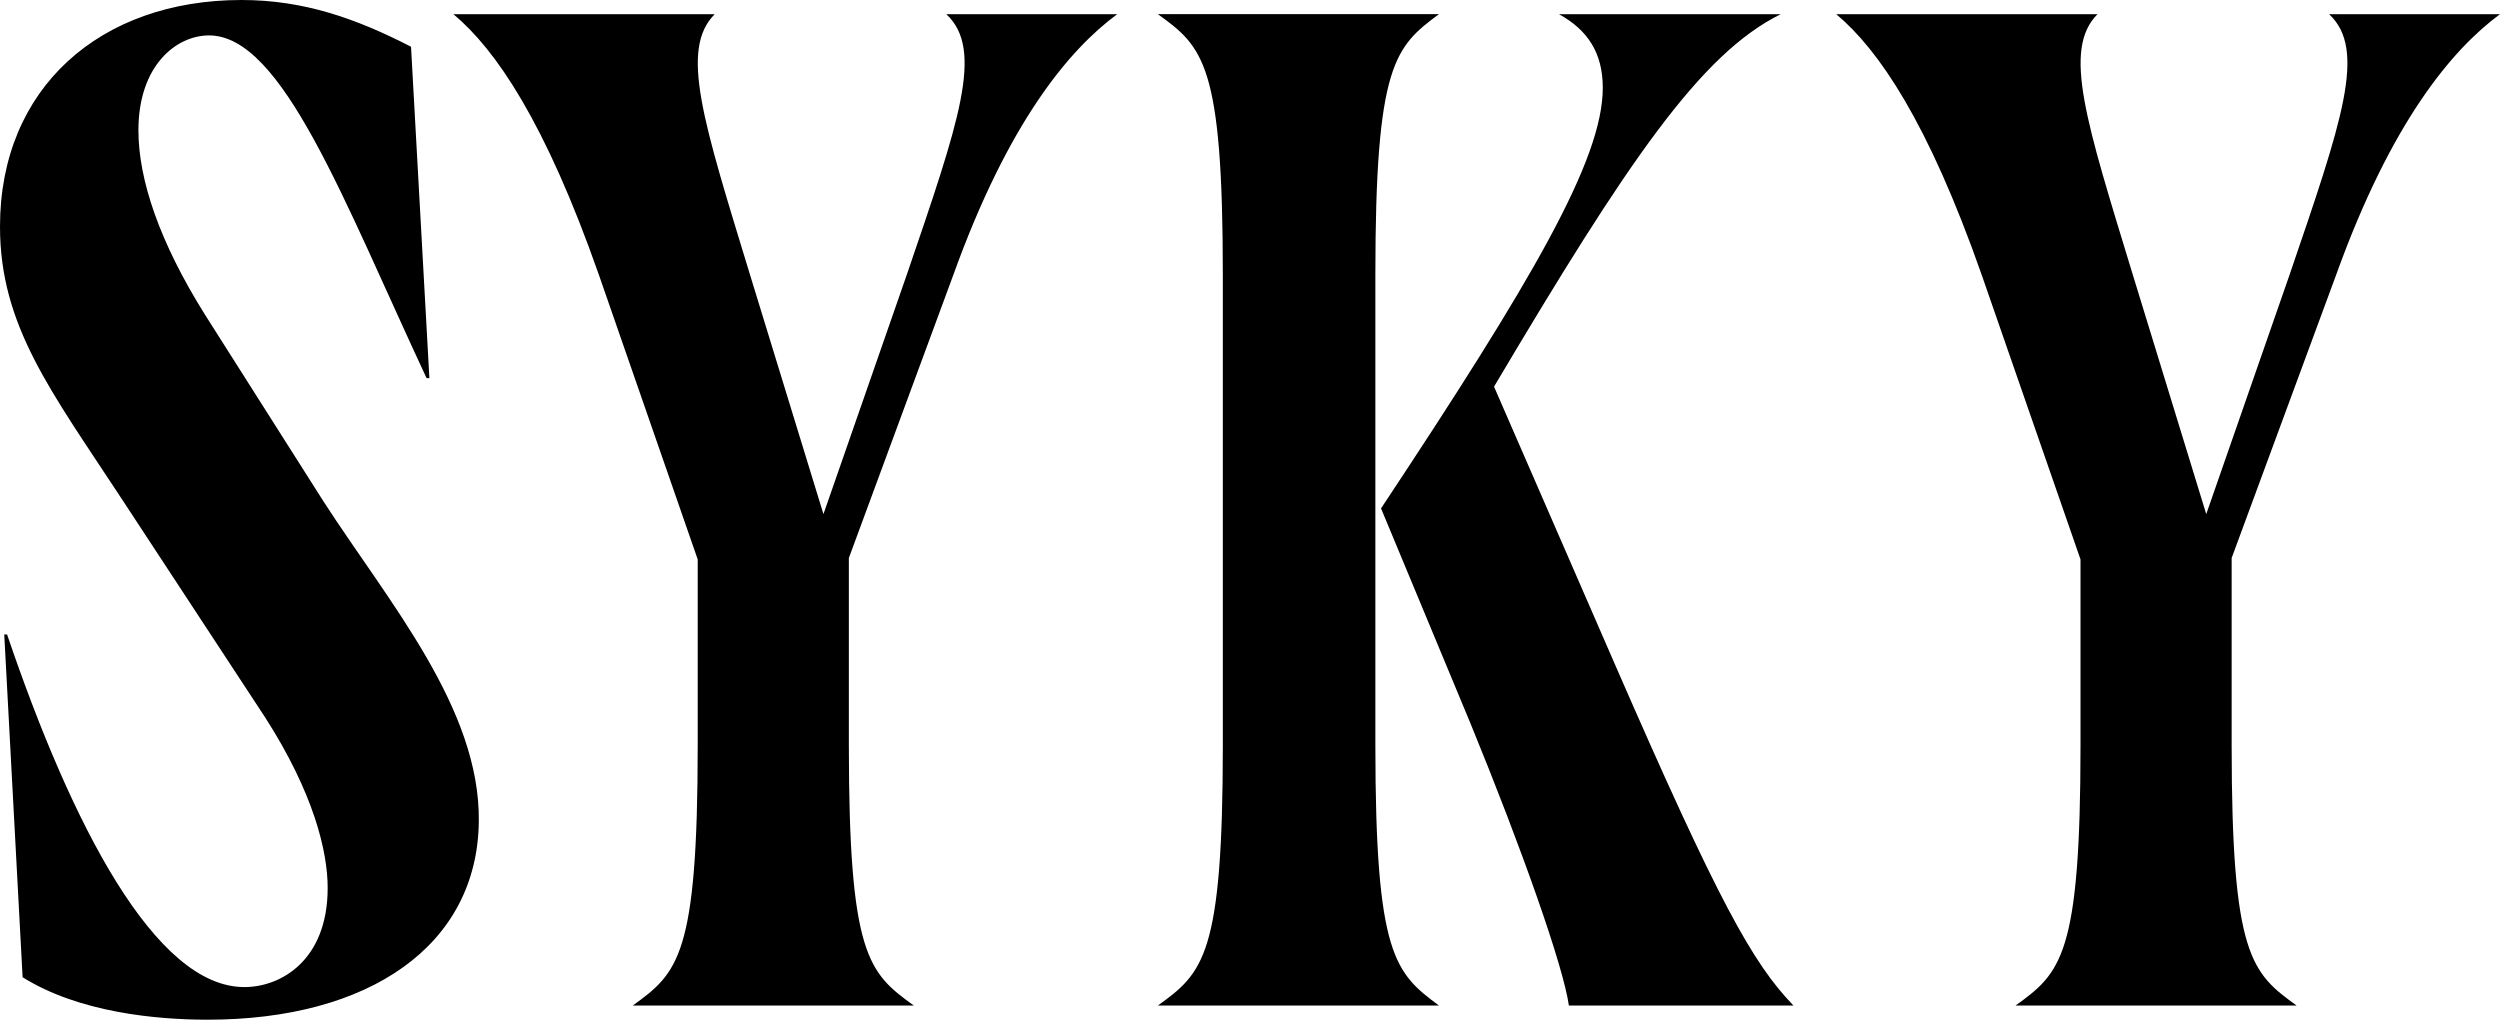<svg xmlns="http://www.w3.org/2000/svg" data-name="Ebene 1" viewBox="0 0 653.219 266.434"><path d="M319.51 194.644V71.79c0-55.132-5.169-59.575-16.974-68.09h73.44c-11.44 8.515-16.61 12.95-16.61 68.09v122.854c0 55.131 5.17 59.575 16.61 68.09h-73.44c11.805-8.515 16.974-12.95 16.974-68.09zm64.584-5.923-23.246-55.878c39.483-59.575 57.94-91.031 57.94-109.896 0-9.254-4.06-15.169-11.44-19.239h57.94c-21.034 10.359-40.228 38.85-74.915 97.32l31.738 72.9c26.94 61.792 35.796 77.707 46.499 88.805h-58.677c-1.475-10.359-12.179-40.703-25.831-74.004l-.008-.008zM118.47 3.708h68.272c-9.229 9.253-2.95 28.126 9.228 68.09l19.187 62.531 21.77-62.532c13.654-39.963 20.298-58.835 10.332-68.089h44.652c-12.55 9.254-28.415 28.126-42.805 68.09L221.794 145.8v48.843c0 55.131 5.169 59.575 16.974 68.09h-73.44c11.813-8.515 16.974-12.95 16.974-68.09v-48.477l-25.83-74.377c-14.025-39.963-26.94-58.836-38.009-68.09l.008.008zM5.906 255.321 1.11 165.775h.737c16.975 49.956 38.746 92.137 62 92.137 9.593 0 21.77-7.027 21.77-25.9 0-9.619-3.686-24.795-16.237-44.407l-37.643-57.357C13.287 102.13 0 85.109 0 59.202 0 22.942 26.203 0 63.109 0c16.237 0 29.89 4.81 44.287 12.21l4.797 86.589h-.737C89.676 52.174 73.805 9.253 54.618 9.253c-8.491 0-18.45 7.767-18.45 24.795 0 12.95 5.535 29.231 17.348 48.104l31 48.843c16.974 26.274 40.965 54.026 40.592 83.631-.372 32.562-28.787 51.808-70.855 51.808-13.288 0-33.584-1.852-48.347-11.098v-.015zM479.78 3.708h68.27c-9.228 9.253-2.95 28.126 9.229 68.09l19.186 62.531 21.771-62.532c13.653-39.963 20.297-58.835 10.331-68.089h44.652c-12.55 9.254-28.415 28.126-42.805 68.09L583.102 145.8v48.843c0 55.131 5.17 59.575 16.974 68.09h-73.44c11.814-8.515 16.975-12.95 16.975-68.09v-48.477l-25.83-74.377c-14.025-39.963-26.94-58.836-38.009-68.09l.008.008z"/></svg>